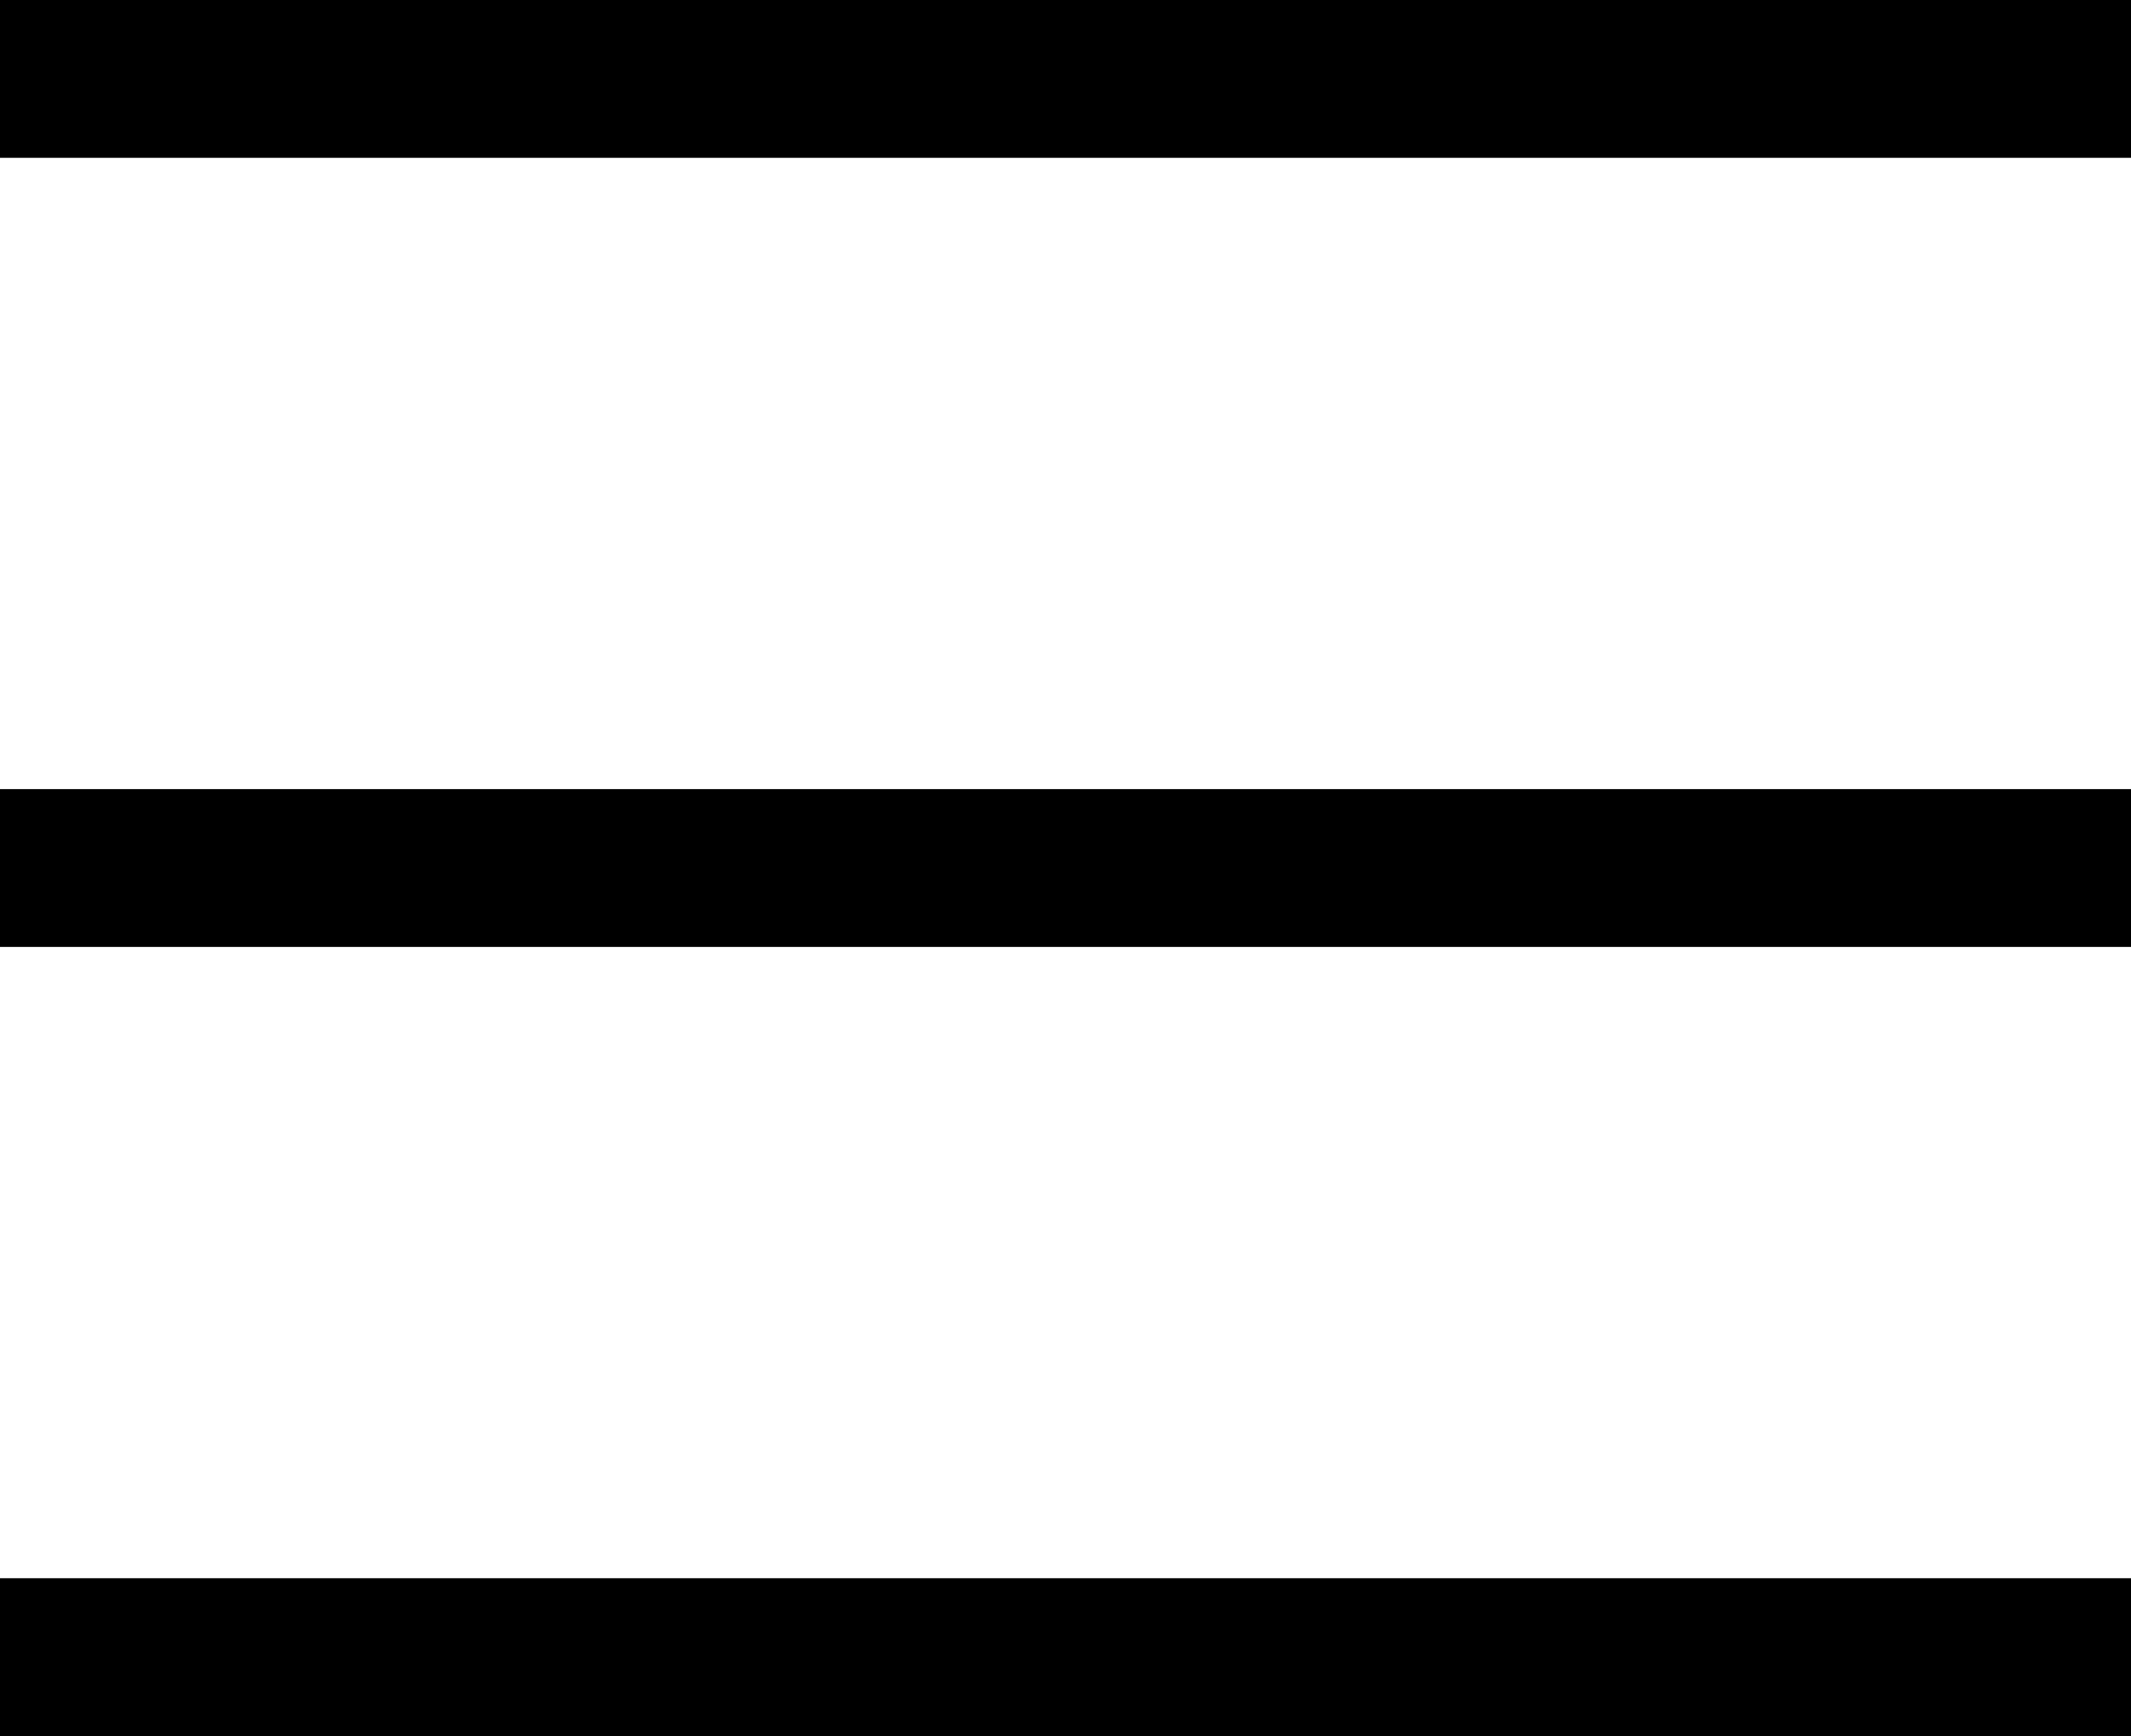 <svg xmlns="http://www.w3.org/2000/svg" viewBox="0 0 54 44"><title>アセット 2</title><g id="レイヤー_2" data-name="レイヤー 2"><g id="要素他"><rect width="54" height="4"/><rect y="20" width="54" height="4"/><rect y="40" width="54" height="4"/></g></g></svg>